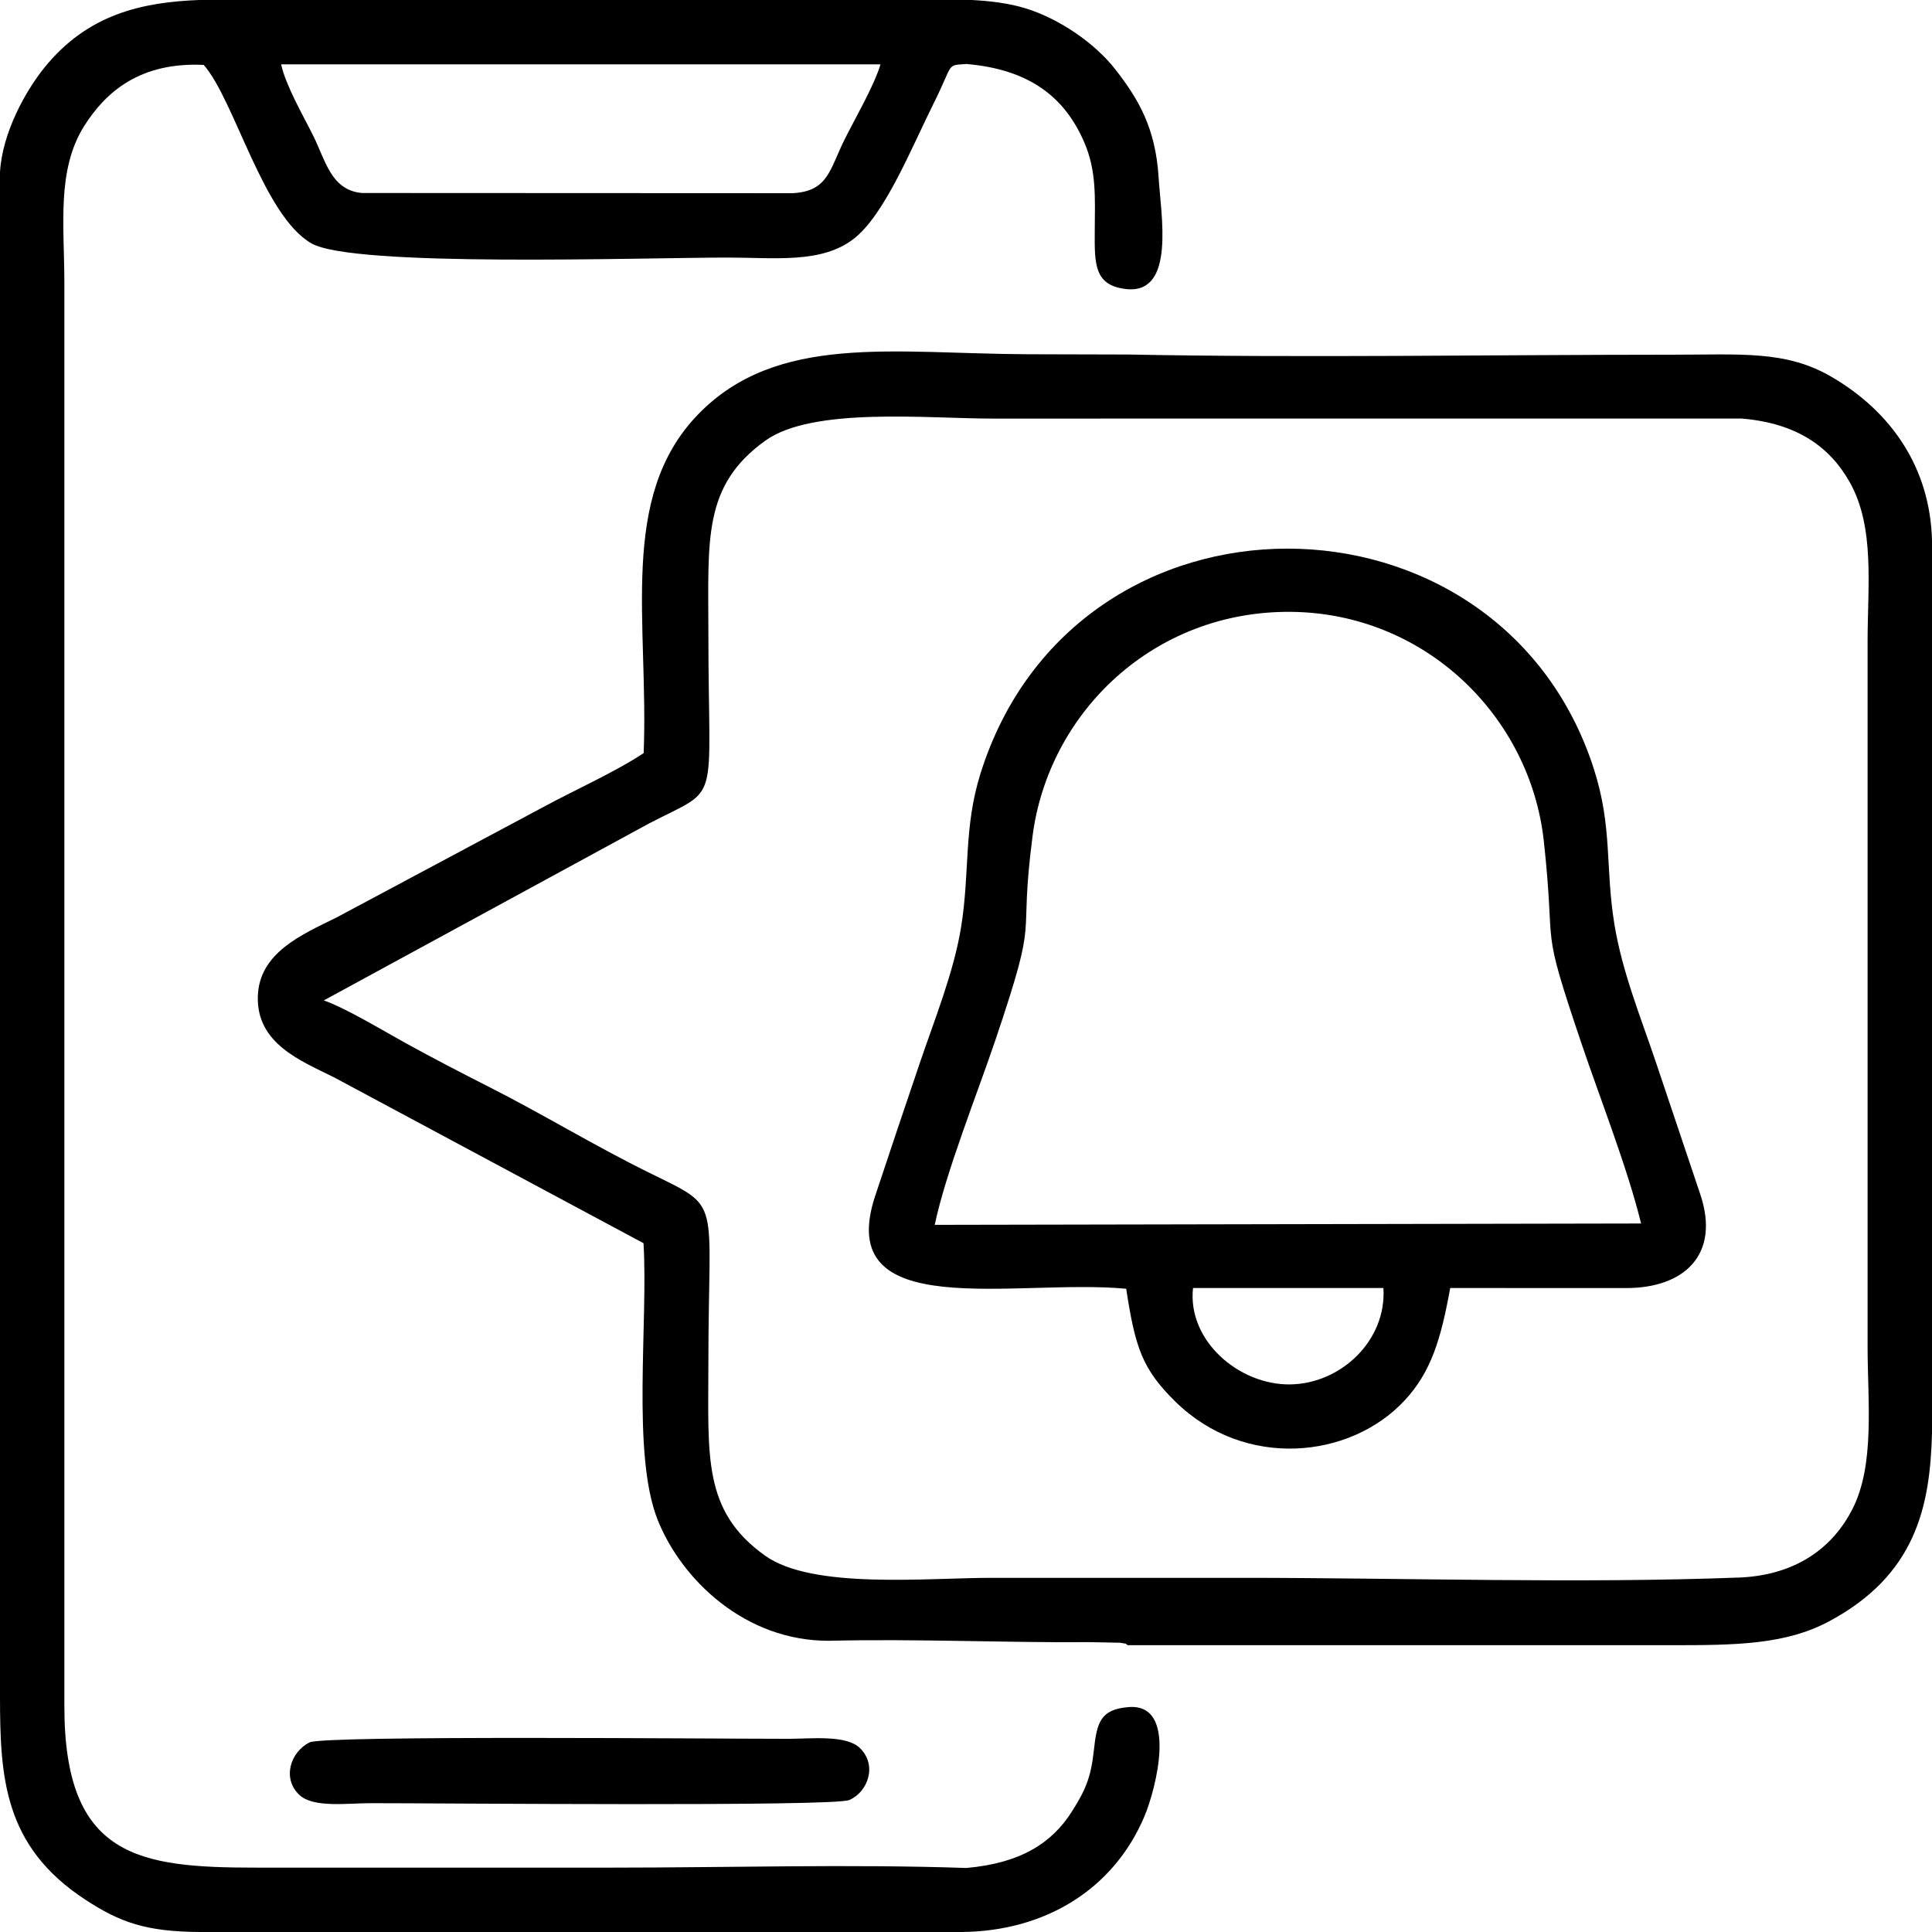 <?xml version="1.0" encoding="UTF-8"?>
<!DOCTYPE svg PUBLIC "-//W3C//DTD SVG 1.0//EN" "http://www.w3.org/TR/2001/REC-SVG-20010904/DTD/svg10.dtd">
<!-- Creator: CorelDRAW 2018 (64-Bit) -->
<svg xmlns="http://www.w3.org/2000/svg" xml:space="preserve" width="200px" height="200px" version="1.0" style="shape-rendering:geometricPrecision; text-rendering:geometricPrecision; image-rendering:optimizeQuality; fill-rule:evenodd; clip-rule:evenodd"
viewBox="0 0 500.93 500.93"
 xmlns:xlink="http://www.w3.org/1999/xlink">
 <defs>
  <style type="text/css">
   <![CDATA[
    .fil0 {fill:black}
   ]]>
  </style>
 </defs>
 <g id="Text">
  <g id="_2950843942096">
   <path class="fil0" d="M228.29 16.69c-1.61,5.47 -6.54,13.93 -9.27,19.41 -3.94,7.88 -4.24,13.49 -13.51,13.99l-111.64 -0.05c-8.03,-0.7 -9.45,-8.41 -12.65,-14.83 -2.67,-5.35 -7.12,-13 -8.33,-18.52l155.4 0zm-176.66 -16.69l200.33 0c4.99,0.26 9.7,0.86 13.95,2.16 8.68,2.67 17.97,9.01 23.29,15.85 6.05,7.77 10.4,15.22 11.2,27.93 0.62,9.88 4.29,29.79 -7.86,29.06 -8.92,-0.75 -8.75,-6.44 -8.69,-15.31 0.05,-8.47 0.49,-15.38 -2.74,-22.83 -5.07,-11.72 -14.2,-18.86 -30.54,-20.27 -5.35,0.42 -3.16,-0.47 -8.49,10.21 -5.84,11.73 -12.69,28.87 -20.7,35.1 -8.34,6.5 -20.54,4.88 -32.55,4.88 -22.73,0 -97.18,2.61 -108.1,-3.69 -12.51,-7.21 -19.85,-37.01 -27.9,-46.26 -16.42,-0.79 -25.37,6.92 -30.98,15.81 -7.23,11.46 -5.16,25.92 -5.16,40.74l0 368.85c-0.05,39.47 19.31,42.01 49.84,42.01 30.65,0 61.31,0 91.97,0 30.23,0 62.01,-0.95 92.04,0.09 14.14,-1.24 22.24,-6.5 27.39,-14.65 3.43,-5.43 4.92,-8.69 5.68,-15.78 0.78,-7.26 1.67,-10.67 8.93,-11.28 13.12,-1.13 7.05,21.55 4.21,28.28 -8.02,19.03 -25.83,29.84 -47.4,30.03l-197.4 0c-14.11,-0.07 -20.86,-2.51 -29.85,-8.4 -21.2,-13.87 -22.07,-31.85 -22.1,-52.65l0 -395.25c0.6,-10.22 6.6,-21.03 11.58,-27.18 11.19,-13.78 25.2,-16.87 40.05,-17.45z"/>
   <path class="fil0" d="M451.55 108.52c14.5,1.19 22.98,7.48 28.06,16.52 6.56,11.68 4.62,26.86 4.62,41.28l0 182.96c0,13.95 1.96,30.43 -3.92,41.98 -4.76,9.36 -13.77,16.89 -28.68,17.74 -42.05,1.63 -87.34,0.1 -129.74,0.1 -21.53,0 -43.05,0 -64.58,0 -17.18,0 -46.62,3.05 -58.96,-5.76 -16.28,-11.63 -14.68,-25.85 -14.68,-50.15 0,-43.35 3.84,-39.67 -15.24,-49.07 -14.6,-7.19 -27.76,-15.3 -42.04,-22.51 -6.75,-3.42 -14.37,-7.38 -21.19,-11.14 -5.8,-3.2 -15.68,-9.17 -21.25,-11.08l84.46 -45.95c18.78,-9.7 15.26,-3.45 15.26,-49.07 0,-24.4 -1.56,-38.37 14.74,-50.1 12.28,-8.83 41.88,-5.74 58.9,-5.74l194.24 -0.01zm49.38 31.67l0 231.5c-0.52,19.12 -4.3,36.74 -26.72,48.71 -11.27,6.02 -24.05,6.17 -40.79,6.17l-141.01 0c-1.21,-0.68 0.92,-0.13 -2.06,-0.64l-7.58 -0.15c-22.38,0.17 -44.99,-0.9 -67.77,-0.36 -21.76,0.12 -38.31,-15.82 -44.5,-31.4 -6.76,-17.06 -2.41,-51.32 -3.65,-71.68l-80.25 -43.01c-8.55,-4.26 -20.14,-8.73 -19.75,-21.02 0.36,-11.28 11.34,-15.96 20.38,-20.41l53.56 -28.61c7.83,-4.26 18.69,-9.11 26.1,-14.02 1.33,-33.82 -6.65,-66.28 14.02,-87.73 20.49,-21.25 50.7,-15.84 85.56,-15.69l26.07 0.07c45.08,0.89 94.91,0.05 140.89,0.05 17.92,0 29.49,-1.17 41.3,5.65 15.71,9.1 25.75,23.77 26.2,42.57z"/>
   <path class="fil0" d="M309.33 333.95l49.36 0c0.88,13.51 -10.9,24.79 -24.12,25 -13.3,0.21 -26.76,-11.35 -25.24,-25zm-66.97 -16.37c2.8,-13.44 11.13,-34.3 15.69,-47.8 11.78,-34.89 5.84,-23.36 9.67,-52.99 4.16,-32.12 31.42,-58.42 66.9,-58.15 34.9,0.28 62.13,27.12 65.66,59.43 3.31,30.3 -1.3,19.75 9.85,52.73 4.79,14.17 11.88,32.13 15.37,46.43l-183.14 0.35zm133.65 16.37c15.22,0 30.46,0.04 45.68,0.02 14.96,-0.01 24.46,-8.65 19.13,-24.39 -3.95,-11.68 -7.62,-22.78 -11.56,-34.41 -3.87,-11.45 -8.64,-23.16 -10.66,-35.42 -2.46,-15.04 -0.45,-25.21 -5.38,-40.5 -24.41,-75.64 -134.41,-76.77 -158.97,1.22 -4.46,14.18 -2.73,25.48 -5.06,39.92 -1.88,11.67 -7.01,24.31 -10.71,35.25 -3.85,11.35 -7.73,22.85 -11.56,34.42 -11.09,33.45 36.61,21.37 65.08,24.09 2.32,15.13 4.11,20.81 12.79,29.3 17.95,17.57 45.21,14.85 59.35,-0.29 6.93,-7.42 9.46,-15.92 11.87,-29.21z"/>
   <path class="fil0" d="M80.29 451.76c-4.96,2.44 -7.23,9.34 -2.67,13.63 3.64,3.42 12.55,2.14 18.26,2.14 18.7,-0.01 120.17,0.94 124.32,-0.82 4.8,-2.04 7.41,-9.06 2.68,-13.54 -3.59,-3.4 -12.64,-2.33 -18.4,-2.33 -18.44,0.01 -120.42,-0.93 -124.19,0.92z"/>
  </g>
 </g>
</svg>
